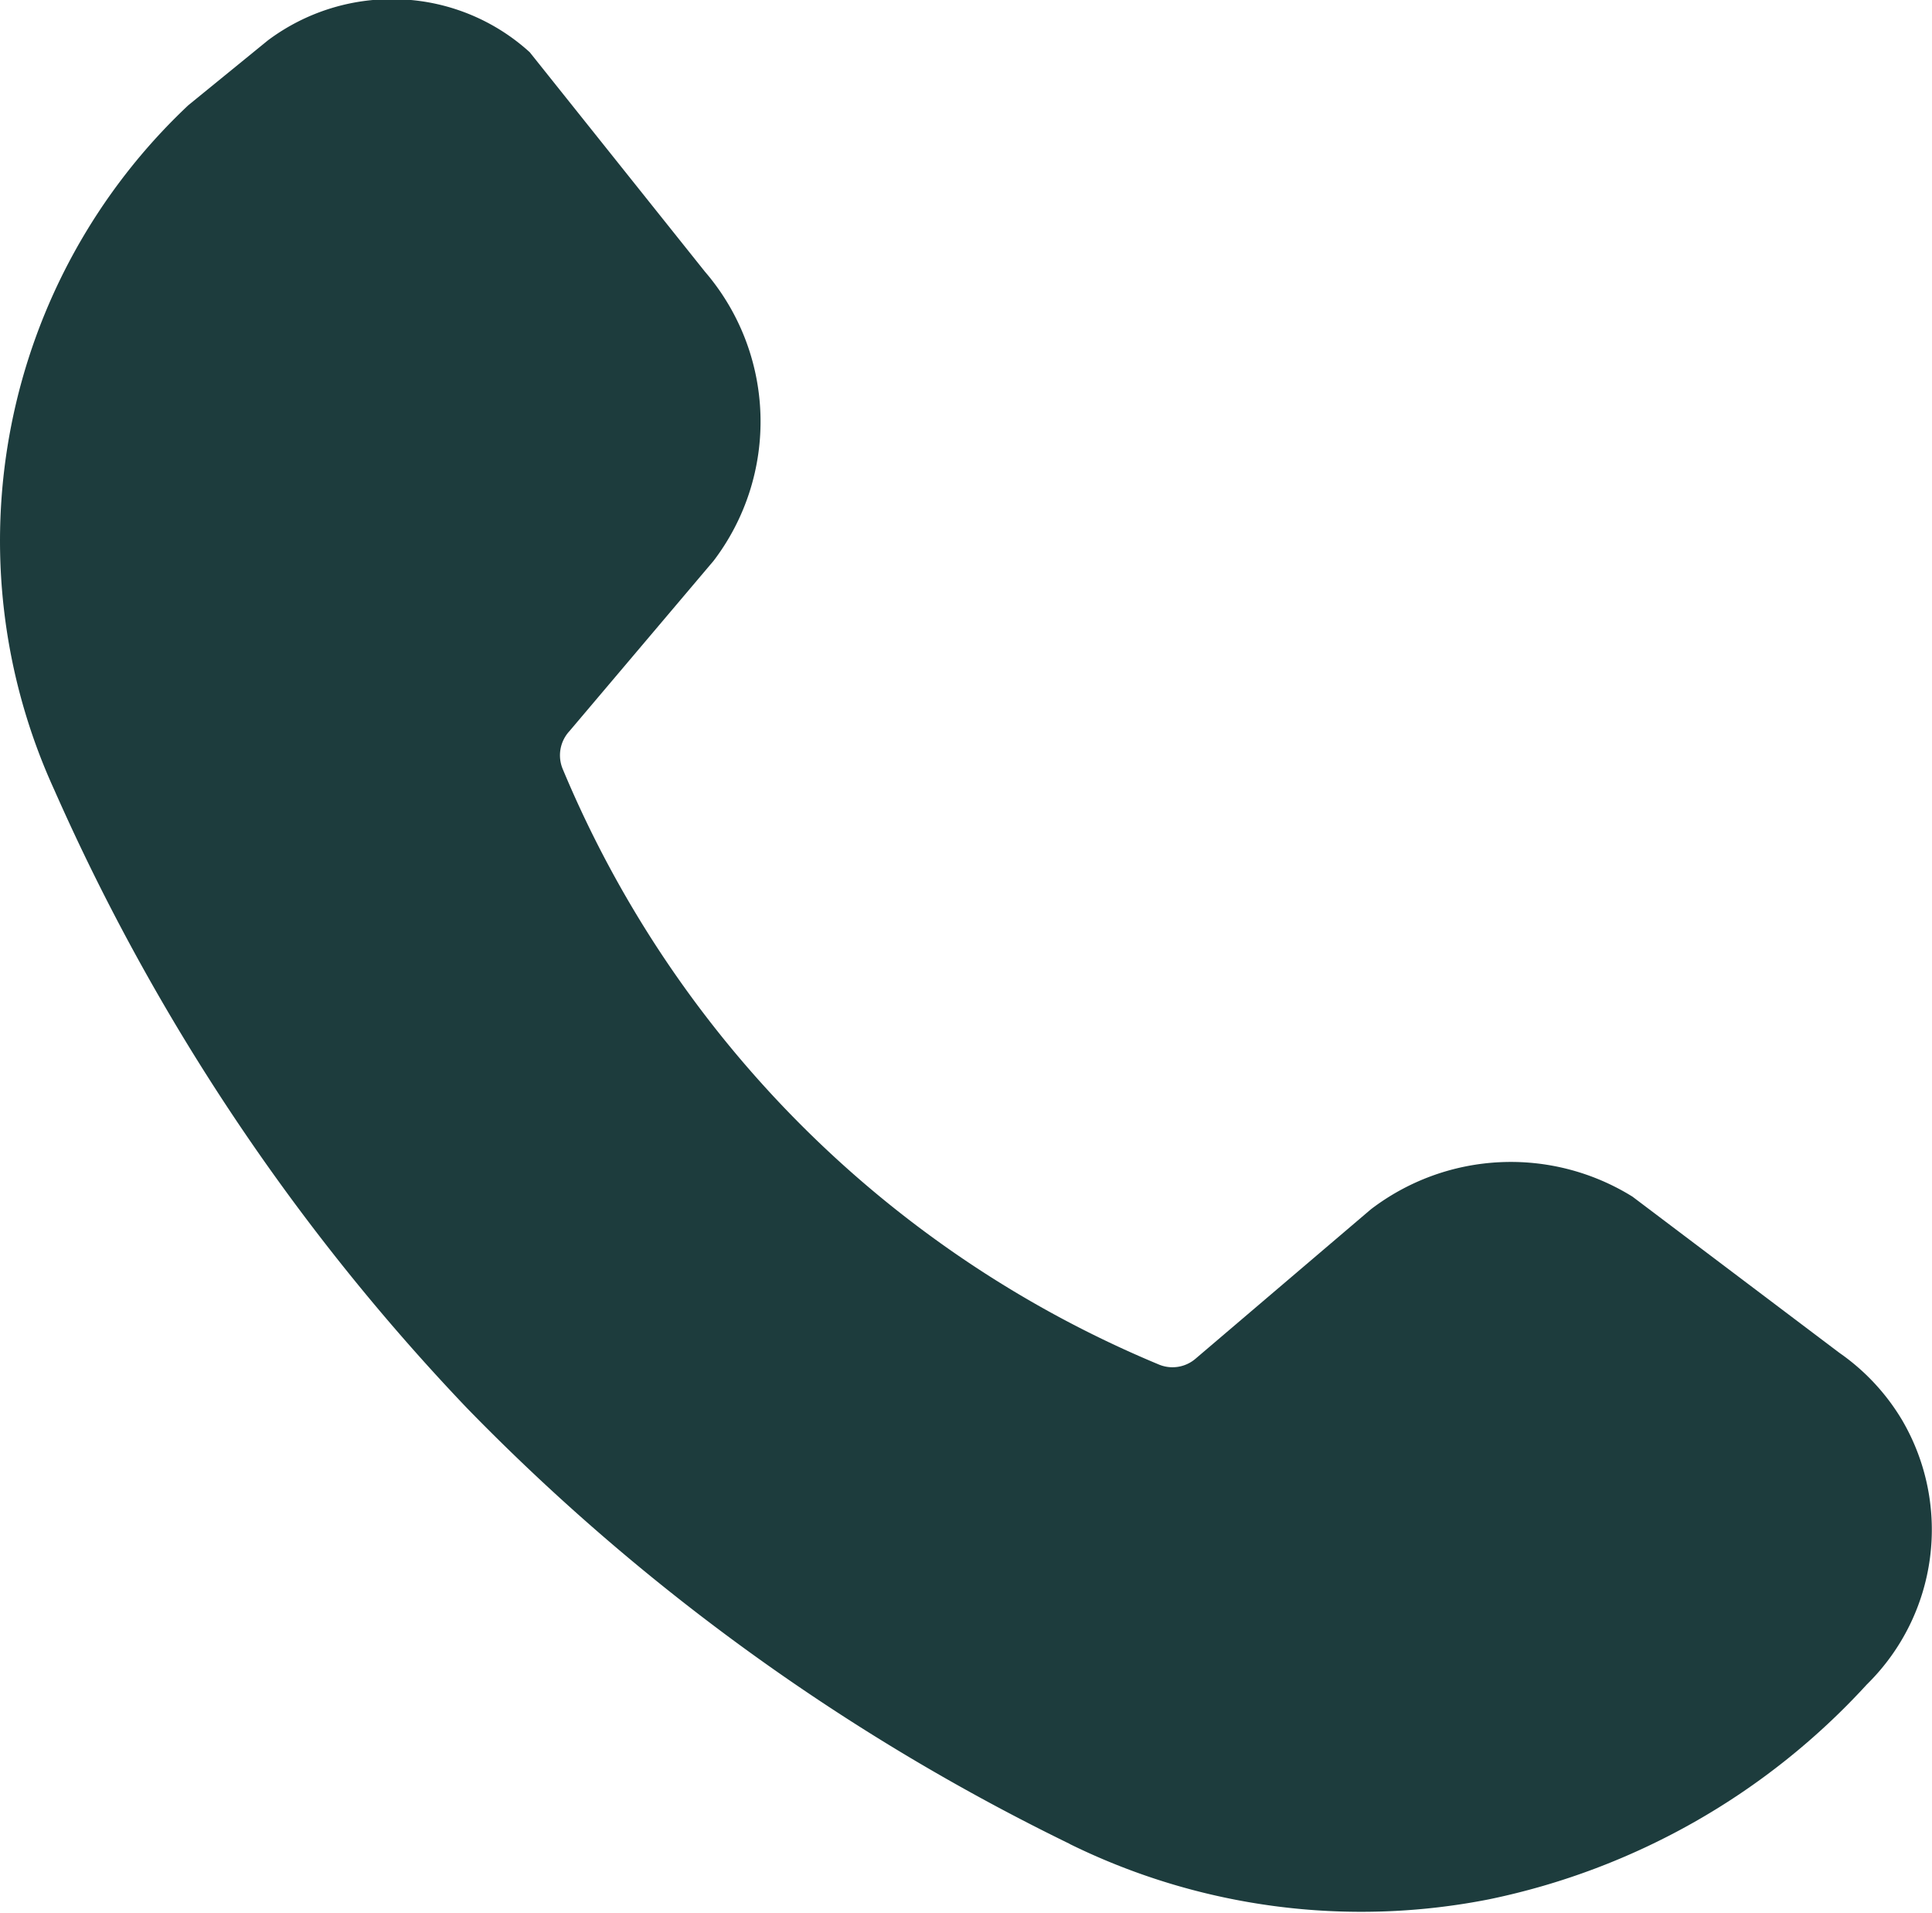 <svg xmlns="http://www.w3.org/2000/svg" width="19.279" height="19.085" viewBox="0 0 19.279 19.085"><path d="M24.3,31.127a2.17,2.17,0,0,0-.635-.692l-.011-.008-2.059-1.554h0A2.3,2.3,0,0,0,18.984,29l-1.749,1.49a.353.353,0,0,1-.373.055,11.035,11.035,0,0,1-5.939-5.932.355.355,0,0,1,.064-.384l1.439-1.7h0a2.293,2.293,0,0,0-.087-2.885l-1.748-2.189a2.036,2.036,0,0,0-1.271-.527,2.064,2.064,0,0,0-1.342.409l-.794.647h0a5.967,5.967,0,0,0-1.338,6.829v0a21.55,21.55,0,0,0,4.118,6.169,21.578,21.578,0,0,0,6.01,4.346l.012.007h0a6.589,6.589,0,0,0,4.176.549,7.039,7.039,0,0,0,3.77-2.142l.018-.018a2.163,2.163,0,0,0,.344-2.607Z" transform="translate(-5.305 -16.934)" fill="#1d3c3d" fill-rule="evenodd"/></svg>
